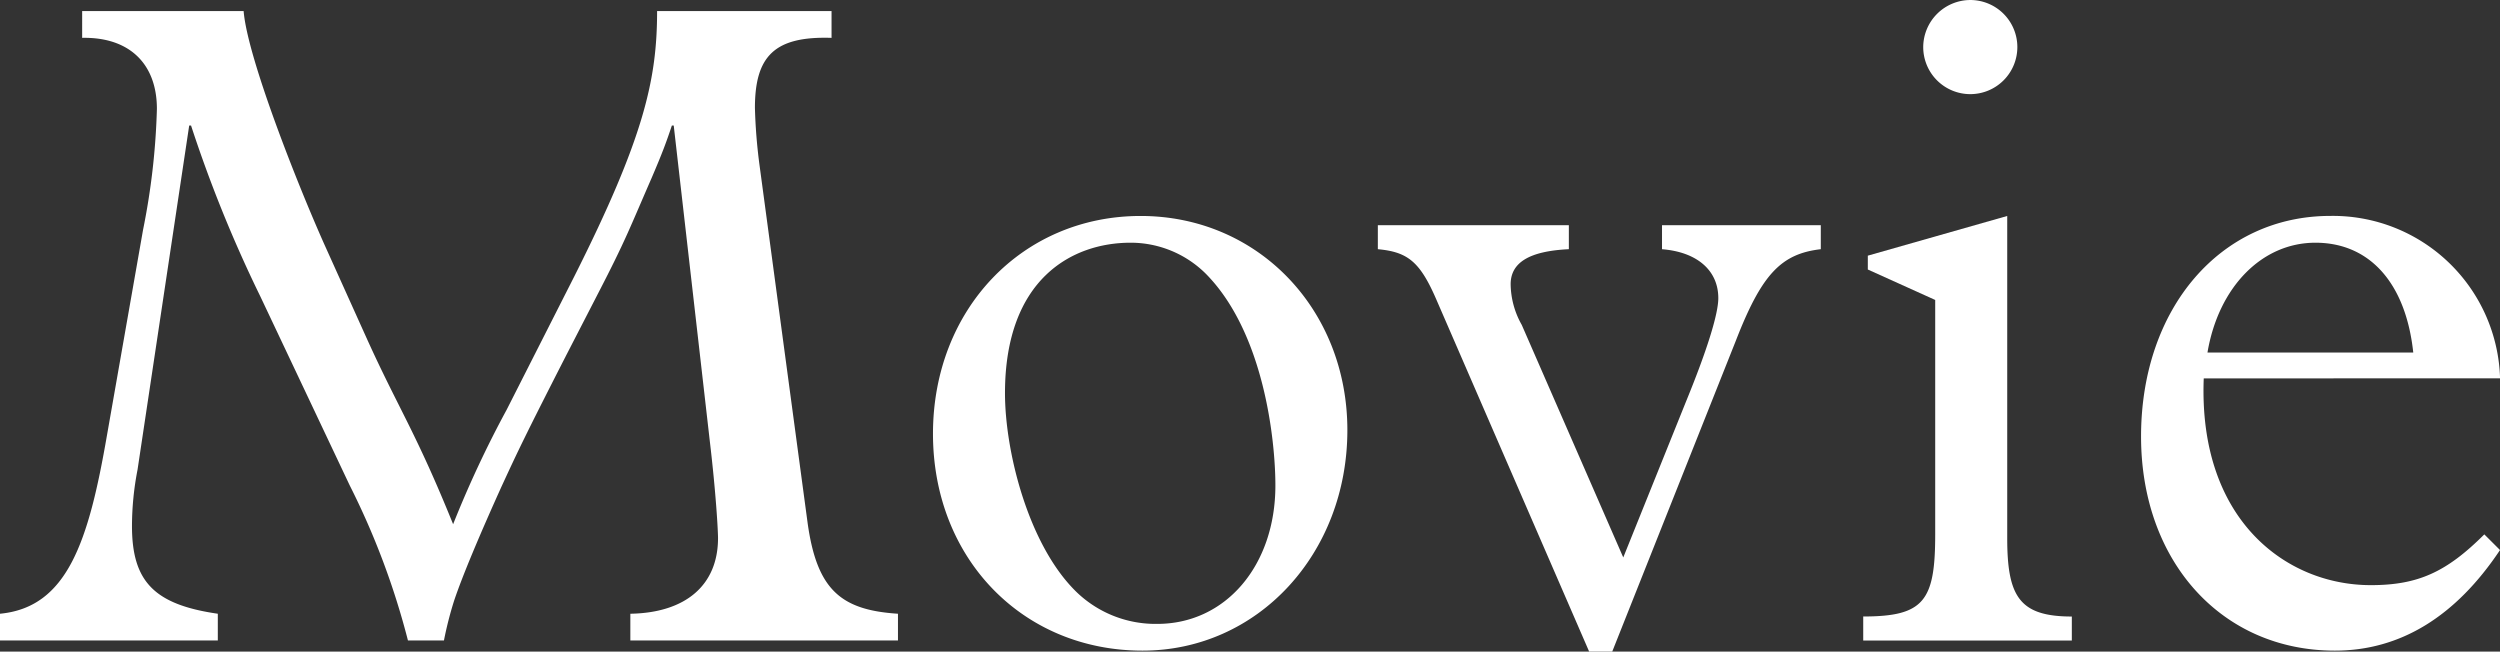 <svg xmlns="http://www.w3.org/2000/svg" xmlns:xlink="http://www.w3.org/1999/xlink" width="184.704" height="48.14" viewBox="0 0 184.704 48.14"><rect x="0" y="0" width="184.704" height="48.14" fill="#333333" stroke="none"/><defs><clipPath id="a"><rect width="184.704" height="48.14" fill="#fff"/></clipPath></defs><g transform="translate(0 0)"><g transform="translate(0 0)" clip-path="url(#a)"><path d="M10.569,16.619a52.045,52.045,0,0,0,1.023-8.934c0-3.341-2.045-5.317-5.522-5.249V.459H18c.273,3.41,3.955,12.75,6,17.318l3.136,6.956c2.32,5.114,3.613,6.886,6.341,13.637a78.941,78.941,0,0,1,3.955-8.456L42.41,20.1C47.593,9.8,48.547,5.5,48.547.459H61.436V2.437C57.208,2.3,55.775,3.8,55.775,7.618a40.014,40.014,0,0,0,.34,4.228l3.547,26.387c.682,4.978,2.455,6.478,6.681,6.751V46.96H46.571V44.984c4.091-.068,6.478-2.115,6.478-5.593,0-.476-.137-3.2-.615-7.225L49.776,8.915h-.137c-.41,1.226-.682,1.976-1.5,3.884-1.636,3.752-1.908,4.57-3.955,8.526l-2.318,4.5c-3.066,6-3.613,7.161-4.839,9.819-1.57,3.478-2.865,6.546-3.48,8.387A26.758,26.758,0,0,0,32.8,46.96h-2.66a56.552,56.552,0,0,0-4.3-11.453L19.228,21.528A98.157,98.157,0,0,1,14.115,8.915h-.137L10.161,34.347a21.912,21.912,0,0,0-.41,4.159c0,4.091,1.636,5.8,6.341,6.478V46.96H0V44.984c4.978-.478,6.546-5.318,7.911-13.229Z" transform="translate(0 0.36)" fill="#fff"/><path d="M54.03,8.955c8.659,0,15.273,6.886,15.273,15.82,0,9.137-6.614,16.294-15.138,16.294-8.864,0-15.478-6.817-15.478-16.023S45.3,8.955,54.03,8.955M49.189,36.638a8.408,8.408,0,0,0,6.067,2.455c5.046,0,8.729-4.3,8.729-10.227,0-3.273-.818-11.319-5.181-15.683a7.873,7.873,0,0,0-5.523-2.252c-4.3,0-9.274,2.66-9.274,11.116,0,4.3,1.705,11.114,5.183,14.591" transform="translate(30.243 7.001)" fill="#fff"/><path d="M72.747,40.841,61.5,14.929c-1.228-2.863-2.115-3.613-4.365-3.818V9.338H71.247v1.773c-2.863.137-4.3.955-4.3,2.592a6.236,6.236,0,0,0,.82,3l7.5,17.183,4.638-11.522c1.566-3.82,2.384-6.478,2.384-7.636,0-2.047-1.566-3.41-4.159-3.615V9.338H89.861v1.773c-2.931.342-4.363,1.842-6.272,6.751L74.452,40.841Z" transform="translate(44.662 7.3)" fill="#fff"/><path d="M87.9,15.955v23.8c0,4.3.885,5.794,4.773,5.794v1.775H77.261V45.546c4.5,0,5.318-1.158,5.318-6.067V22.161L77.6,19.911V18.888ZM85.17,0a3.477,3.477,0,1,1-3.476,3.478A3.493,3.493,0,0,1,85.17,0" transform="translate(60.397 0.001)" fill="#fff"/><path d="M93.415,20.955c-.408,10.434,6.07,15.275,12.342,15.275,3.478,0,5.591-.957,8.387-3.751l1.16,1.158c-3.273,4.909-7.364,7.432-12.2,7.432-8.387,0-14.32-6.614-14.32-15.818,0-9.477,5.864-16.3,13.979-16.3a12.358,12.358,0,0,1,12.545,12Zm15.48-1.908c-.547-5.114-3.205-8.116-7.228-8.116-3.954,0-7.159,3.273-7.977,8.116Z" transform="translate(69.401 7.001)" fill="#fff"/></g></g></svg>